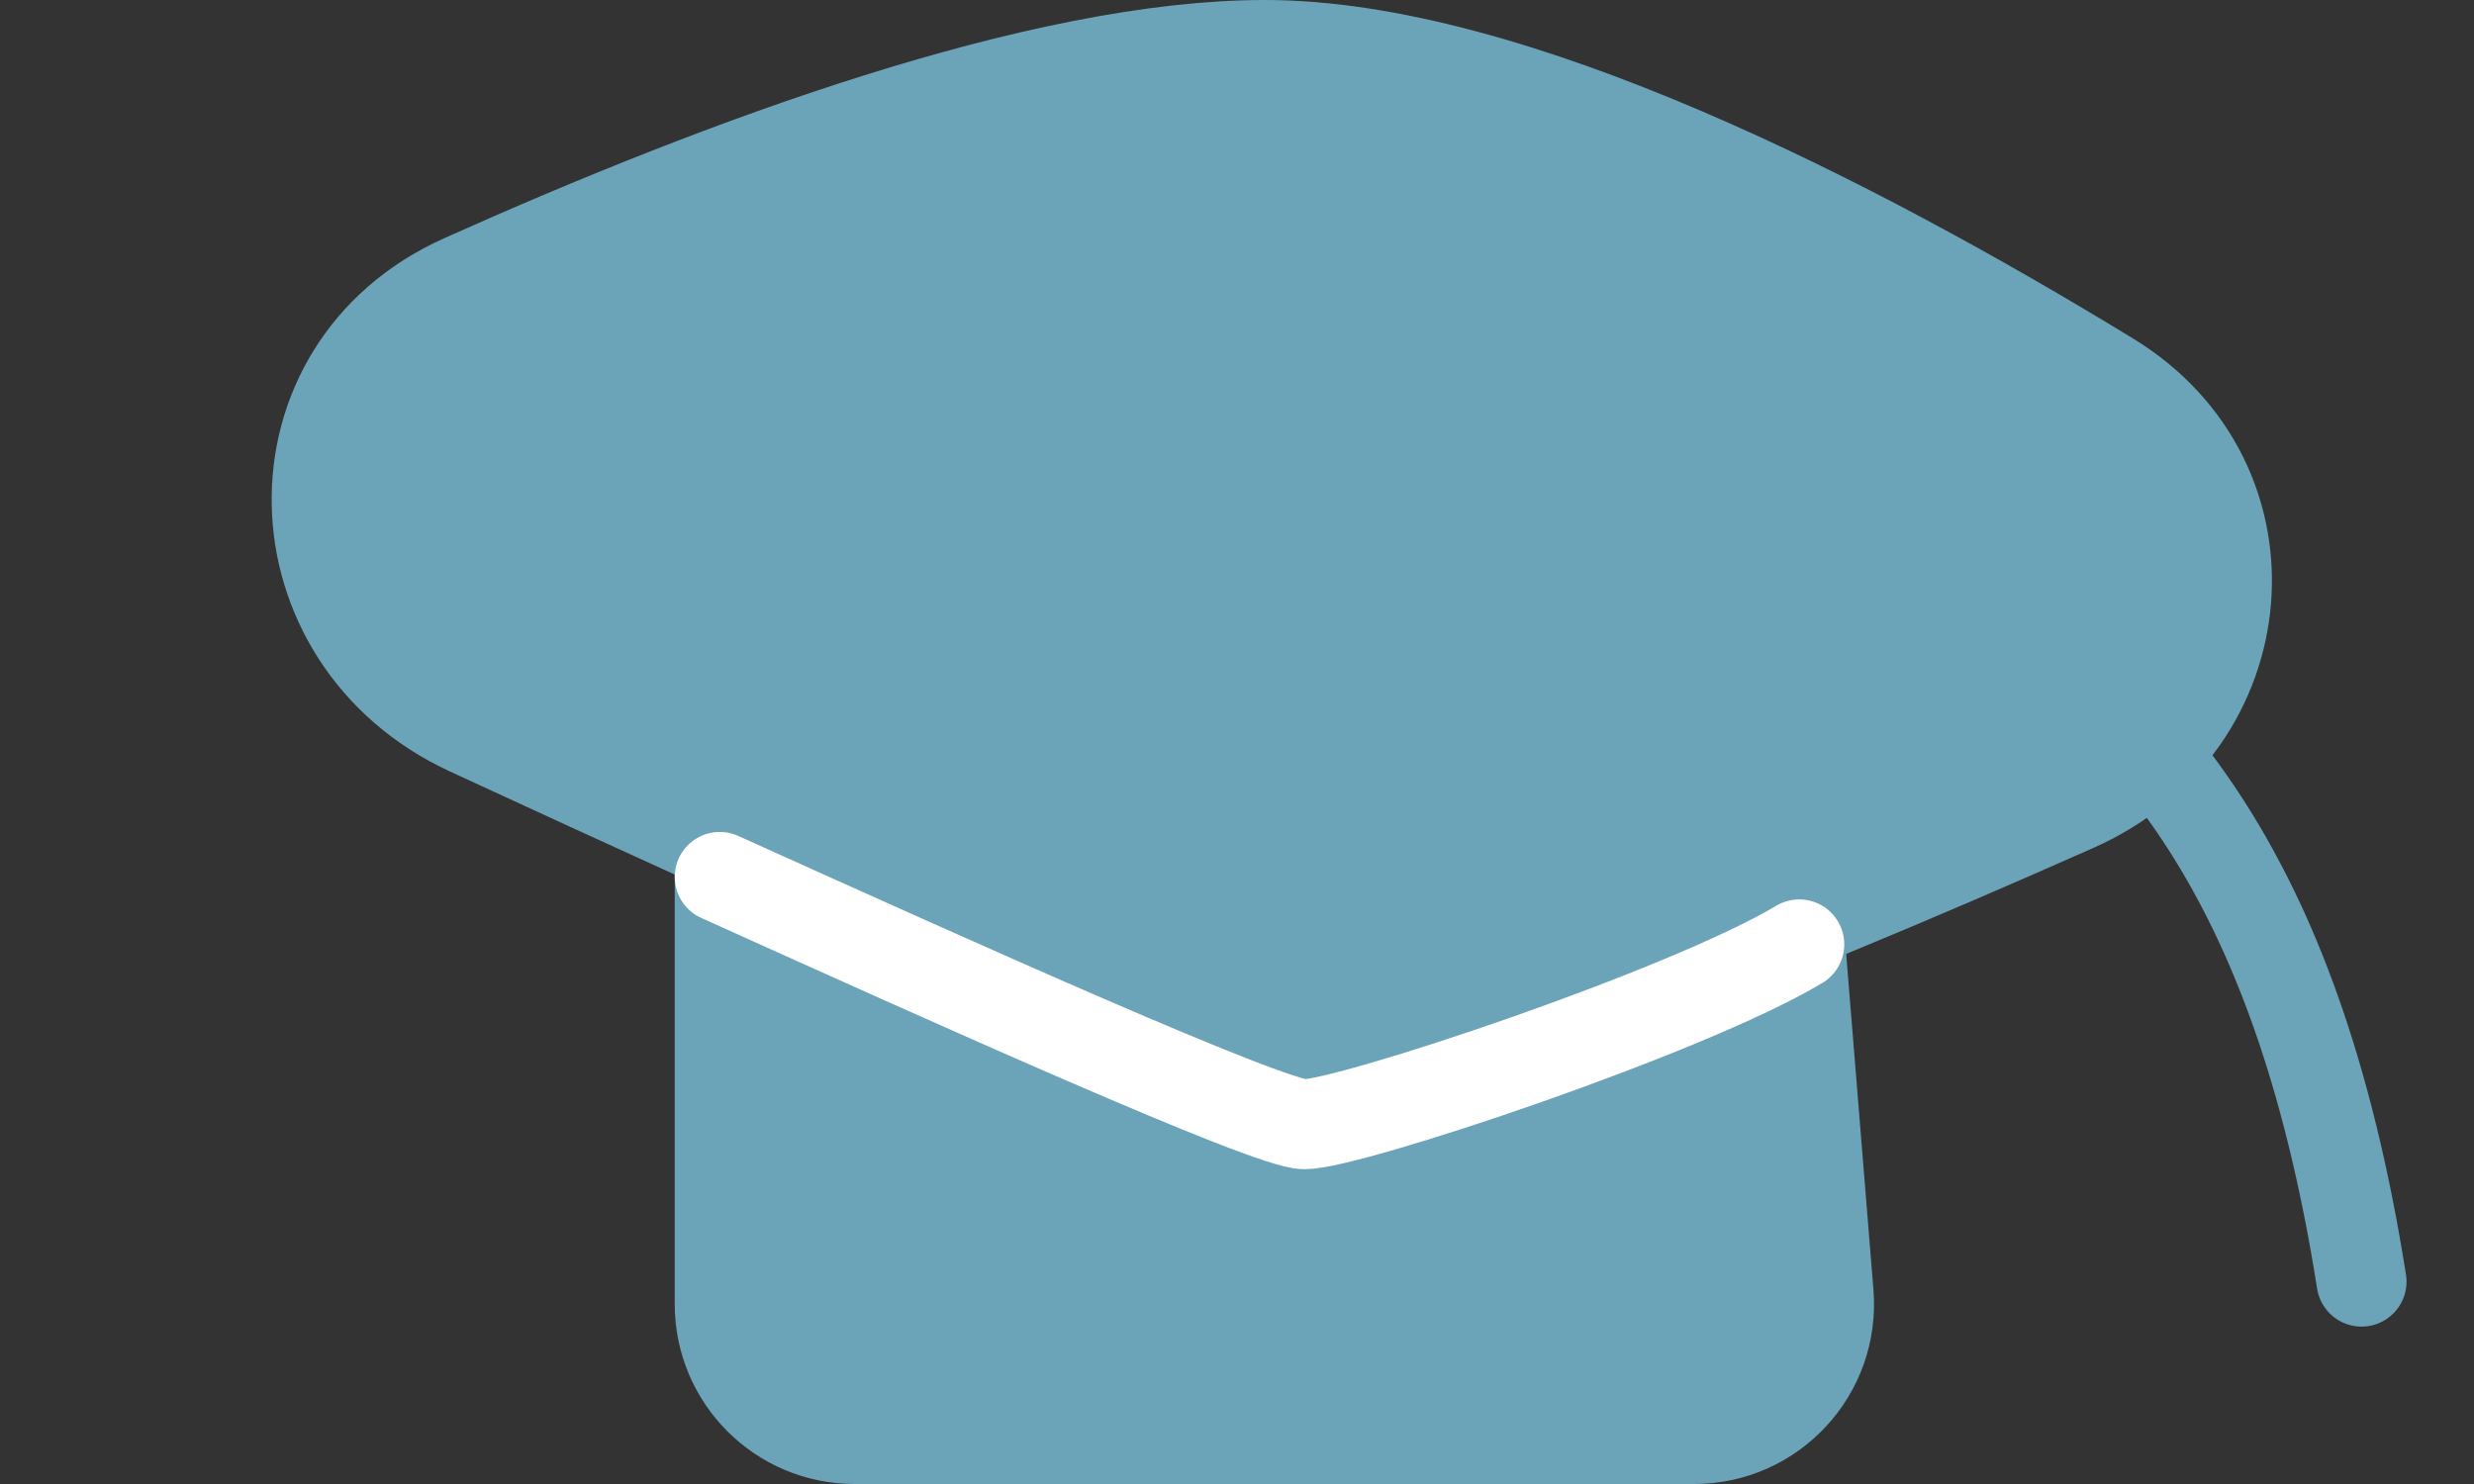 <?xml version="1.0" encoding="UTF-8"?> <svg xmlns="http://www.w3.org/2000/svg" width="55" height="33" viewBox="0 0 55 33" fill="none"><rect x="0" y="0" width="55" height="33" fill="#333333" stroke="none"/> <path d="M18.927 15.524L36.703 15.092C38.294 15.053 39.638 16.262 39.766 17.848L40.652 28.757C40.794 30.504 39.415 32 37.662 32H19C17.343 32 16 30.657 16 29V18.523C16 16.895 17.299 15.564 18.927 15.524Z" fill="#6BA4B8" stroke="#6BA4B8" stroke-width="2"></path> <path d="M28.12 23.925C25.915 23.319 17.482 19.512 10.421 16.247C6.018 14.212 5.855 8.196 10.282 6.211C16.082 3.61 23.142 1 28.12 1C33.584 1 41.18 4.888 46.903 8.383C50.721 10.715 50.234 16.119 46.146 17.935C39.24 21.002 30.442 24.563 28.12 23.925Z" fill="#6BA4B8" stroke="#6BA4B8" stroke-width="2"></path> <path d="M16 19.5C21.167 21.833 28.2 25 29 25C30 25 37.5 22.5 40 21" stroke="white" stroke-width="2" stroke-linecap="round"></path> <path d="M44.5 13.5C47.5 16 51 19 52.5 28.5" stroke="#6BA4B8" stroke-width="2" stroke-linecap="round"></path> </svg> 